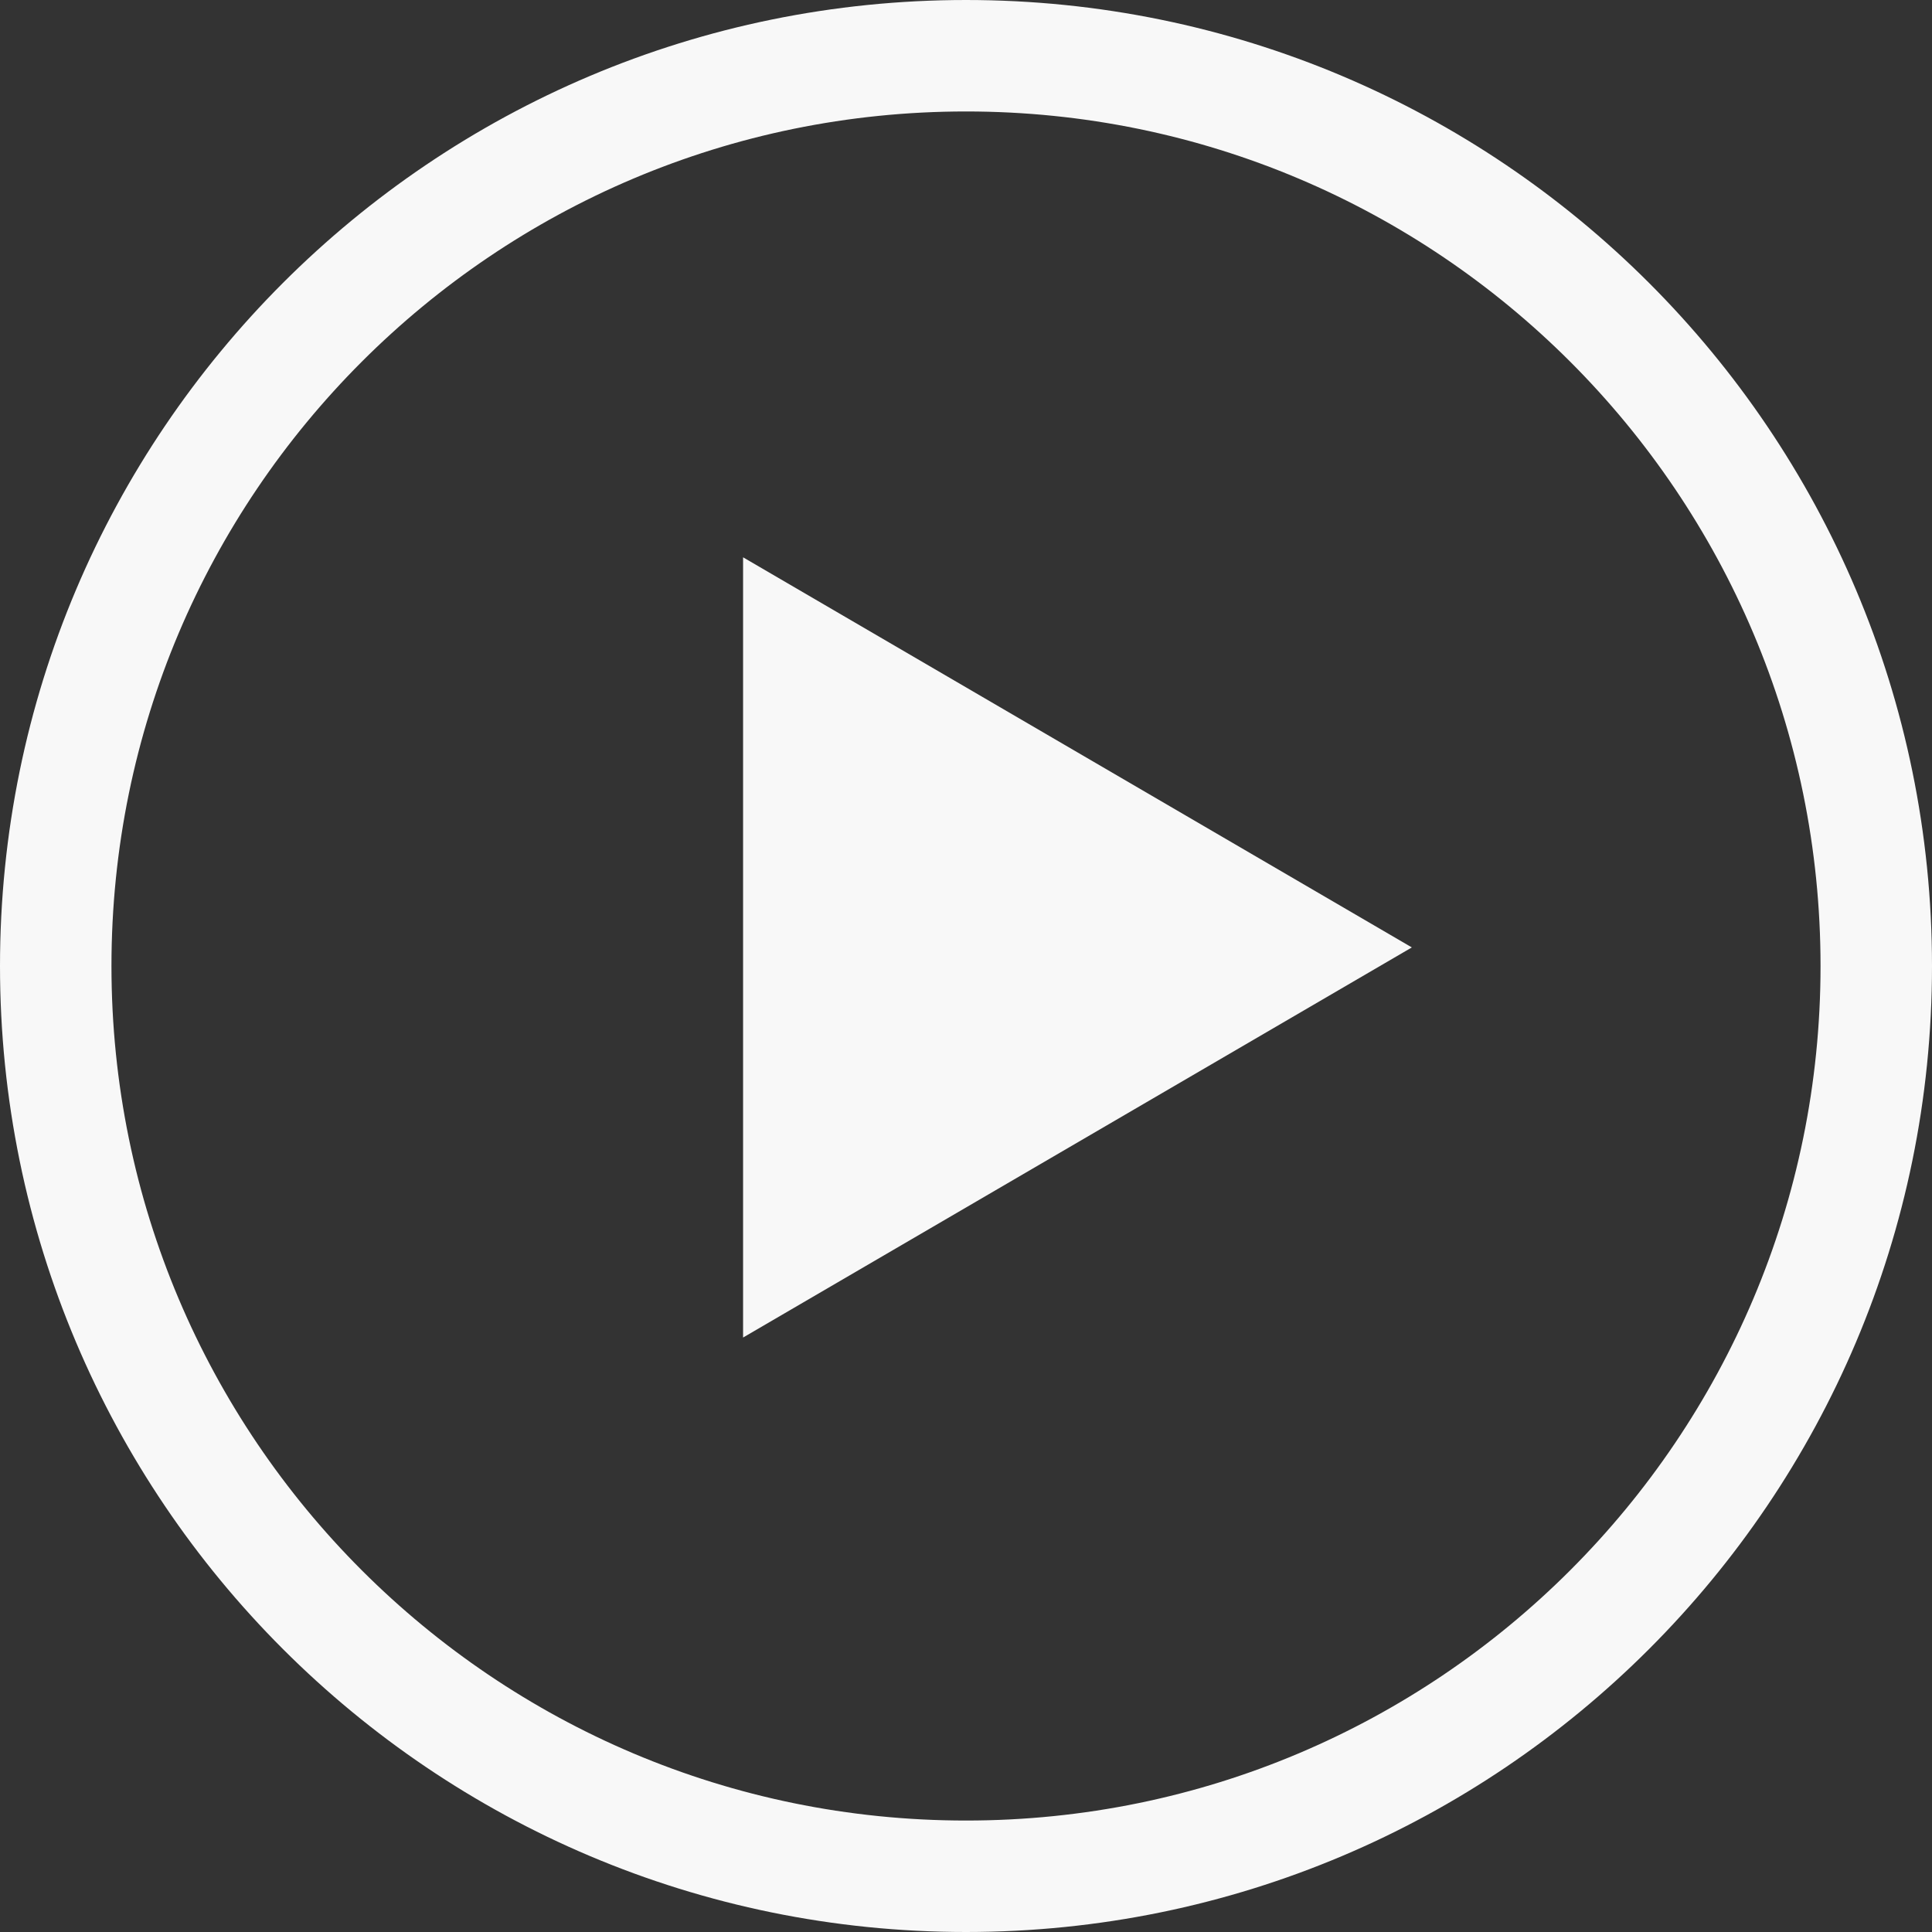 <svg width="52" height="52" viewBox="0 0 52 52" fill="none" xmlns="http://www.w3.org/2000/svg">
<rect x="0" y="0" width="52" height="52" fill="#333333" stroke="none"/>
<path d="M50.5 26C50.5 39.531 39.531 50.5 26 50.5C12.469 50.5 1.5 39.531 1.5 26C1.5 12.469 12.469 1.5 26 1.5C39.531 1.5 50.5 12.469 50.5 26Z" stroke="#F8F8F8" stroke-width="3"/>
<path fill-rule="evenodd" clip-rule="evenodd" d="M20 15L38 25.5L20 36V15Z" fill="#F8F8F8"/>
</svg>
